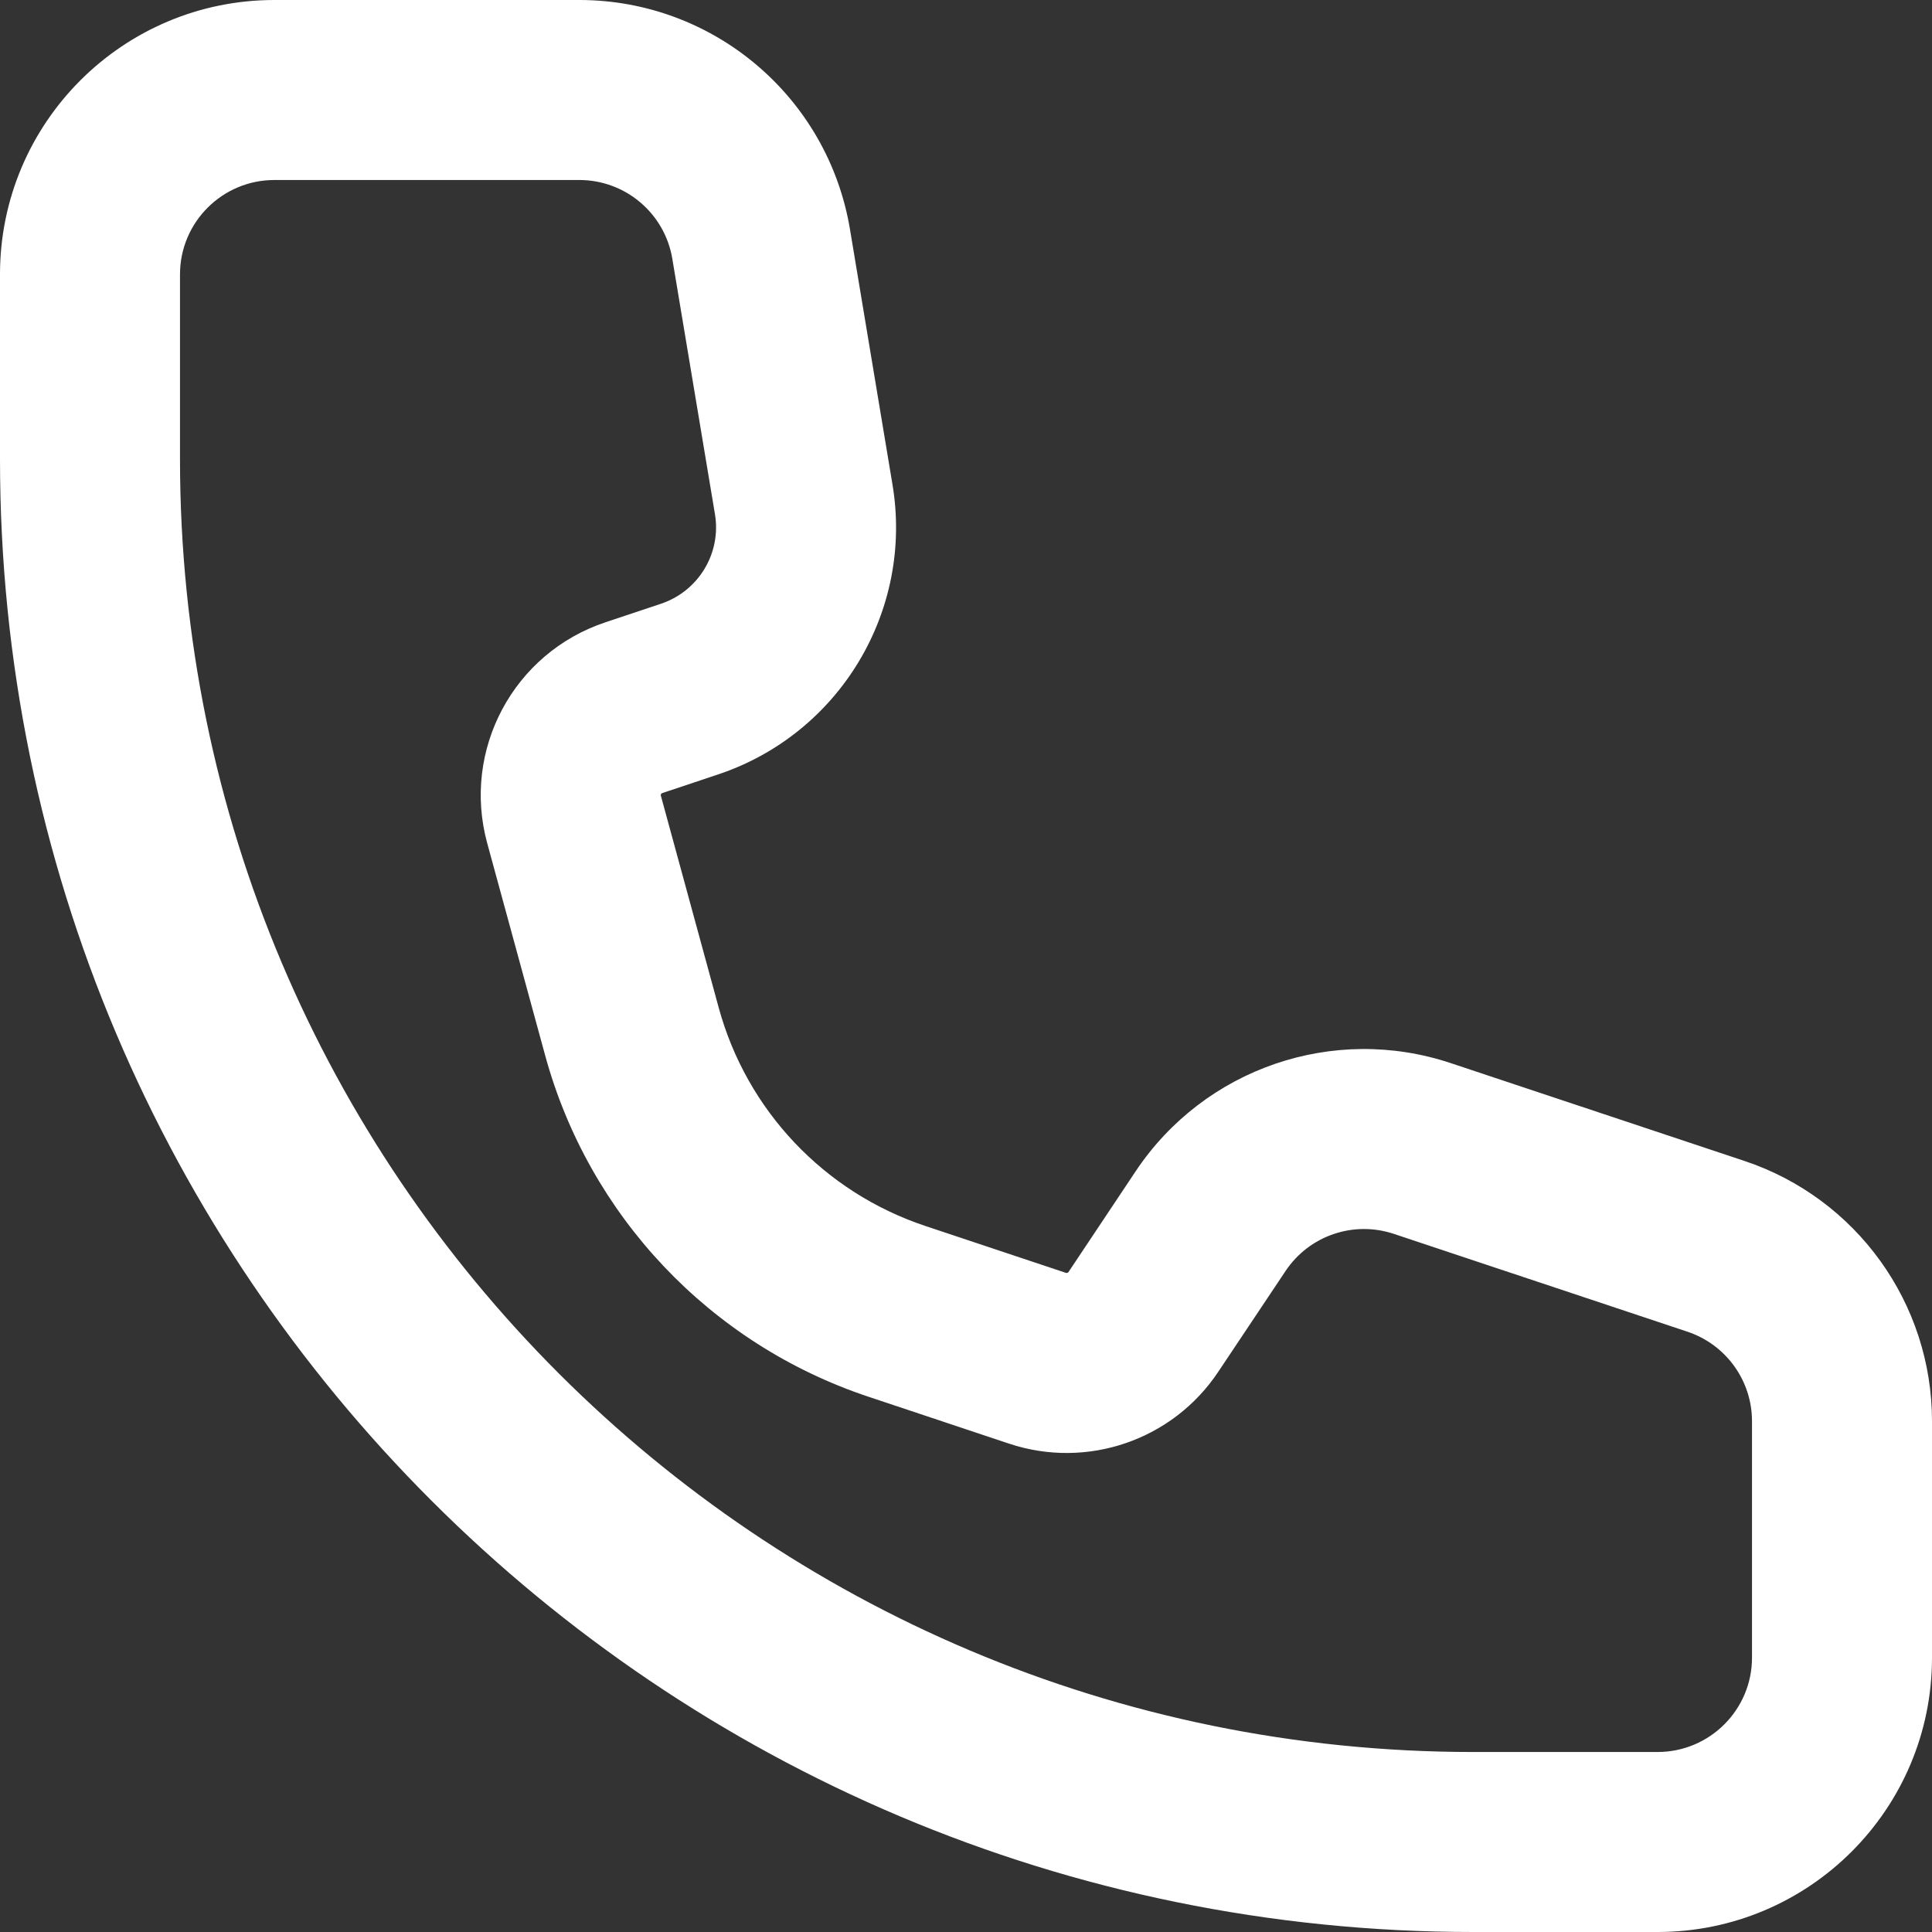 <svg xmlns="http://www.w3.org/2000/svg" width="18" height="18" viewBox="0 0 18 18" fill="none">
<rect x="0" y="0" width="18" height="18" fill="#333333" stroke="none"/>
<path fill-rule="evenodd" clip-rule="evenodd" d="M2.557 0C1.145 0 0 1.144 0 2.556V4.279C0 11.857 6.145 18 13.725 18H15.443C16.855 18 18 16.856 18 15.444V13.241C18 12.141 17.296 11.164 16.252 10.816L13.517 9.905C12.423 9.54 11.221 9.953 10.581 10.912L9.955 11.851C9.95 11.858 9.94 11.862 9.931 11.859L8.621 11.422C7.679 11.108 6.957 10.345 6.696 9.388L6.157 7.413C6.154 7.403 6.16 7.392 6.17 7.389L6.688 7.216C7.821 6.839 8.512 5.692 8.315 4.514L7.919 2.136C7.713 0.903 6.647 0 5.397 0H2.557ZM1.677 2.556C1.677 2.071 2.071 1.677 2.557 1.677H5.397C5.827 1.677 6.194 1.988 6.264 2.412L6.661 4.79C6.722 5.154 6.508 5.508 6.158 5.625L5.64 5.798C4.785 6.083 4.302 6.985 4.539 7.855L5.078 9.829C5.486 11.327 6.617 12.522 8.091 13.013L9.401 13.45C10.127 13.692 10.926 13.418 11.35 12.781L11.977 11.842C12.197 11.512 12.61 11.37 12.987 11.496L15.721 12.407C16.081 12.527 16.323 12.863 16.323 13.241V15.444C16.323 15.929 15.929 16.323 15.443 16.323H13.725C7.071 16.323 1.677 10.931 1.677 4.279V2.556Z" fill="white"/>
</svg>